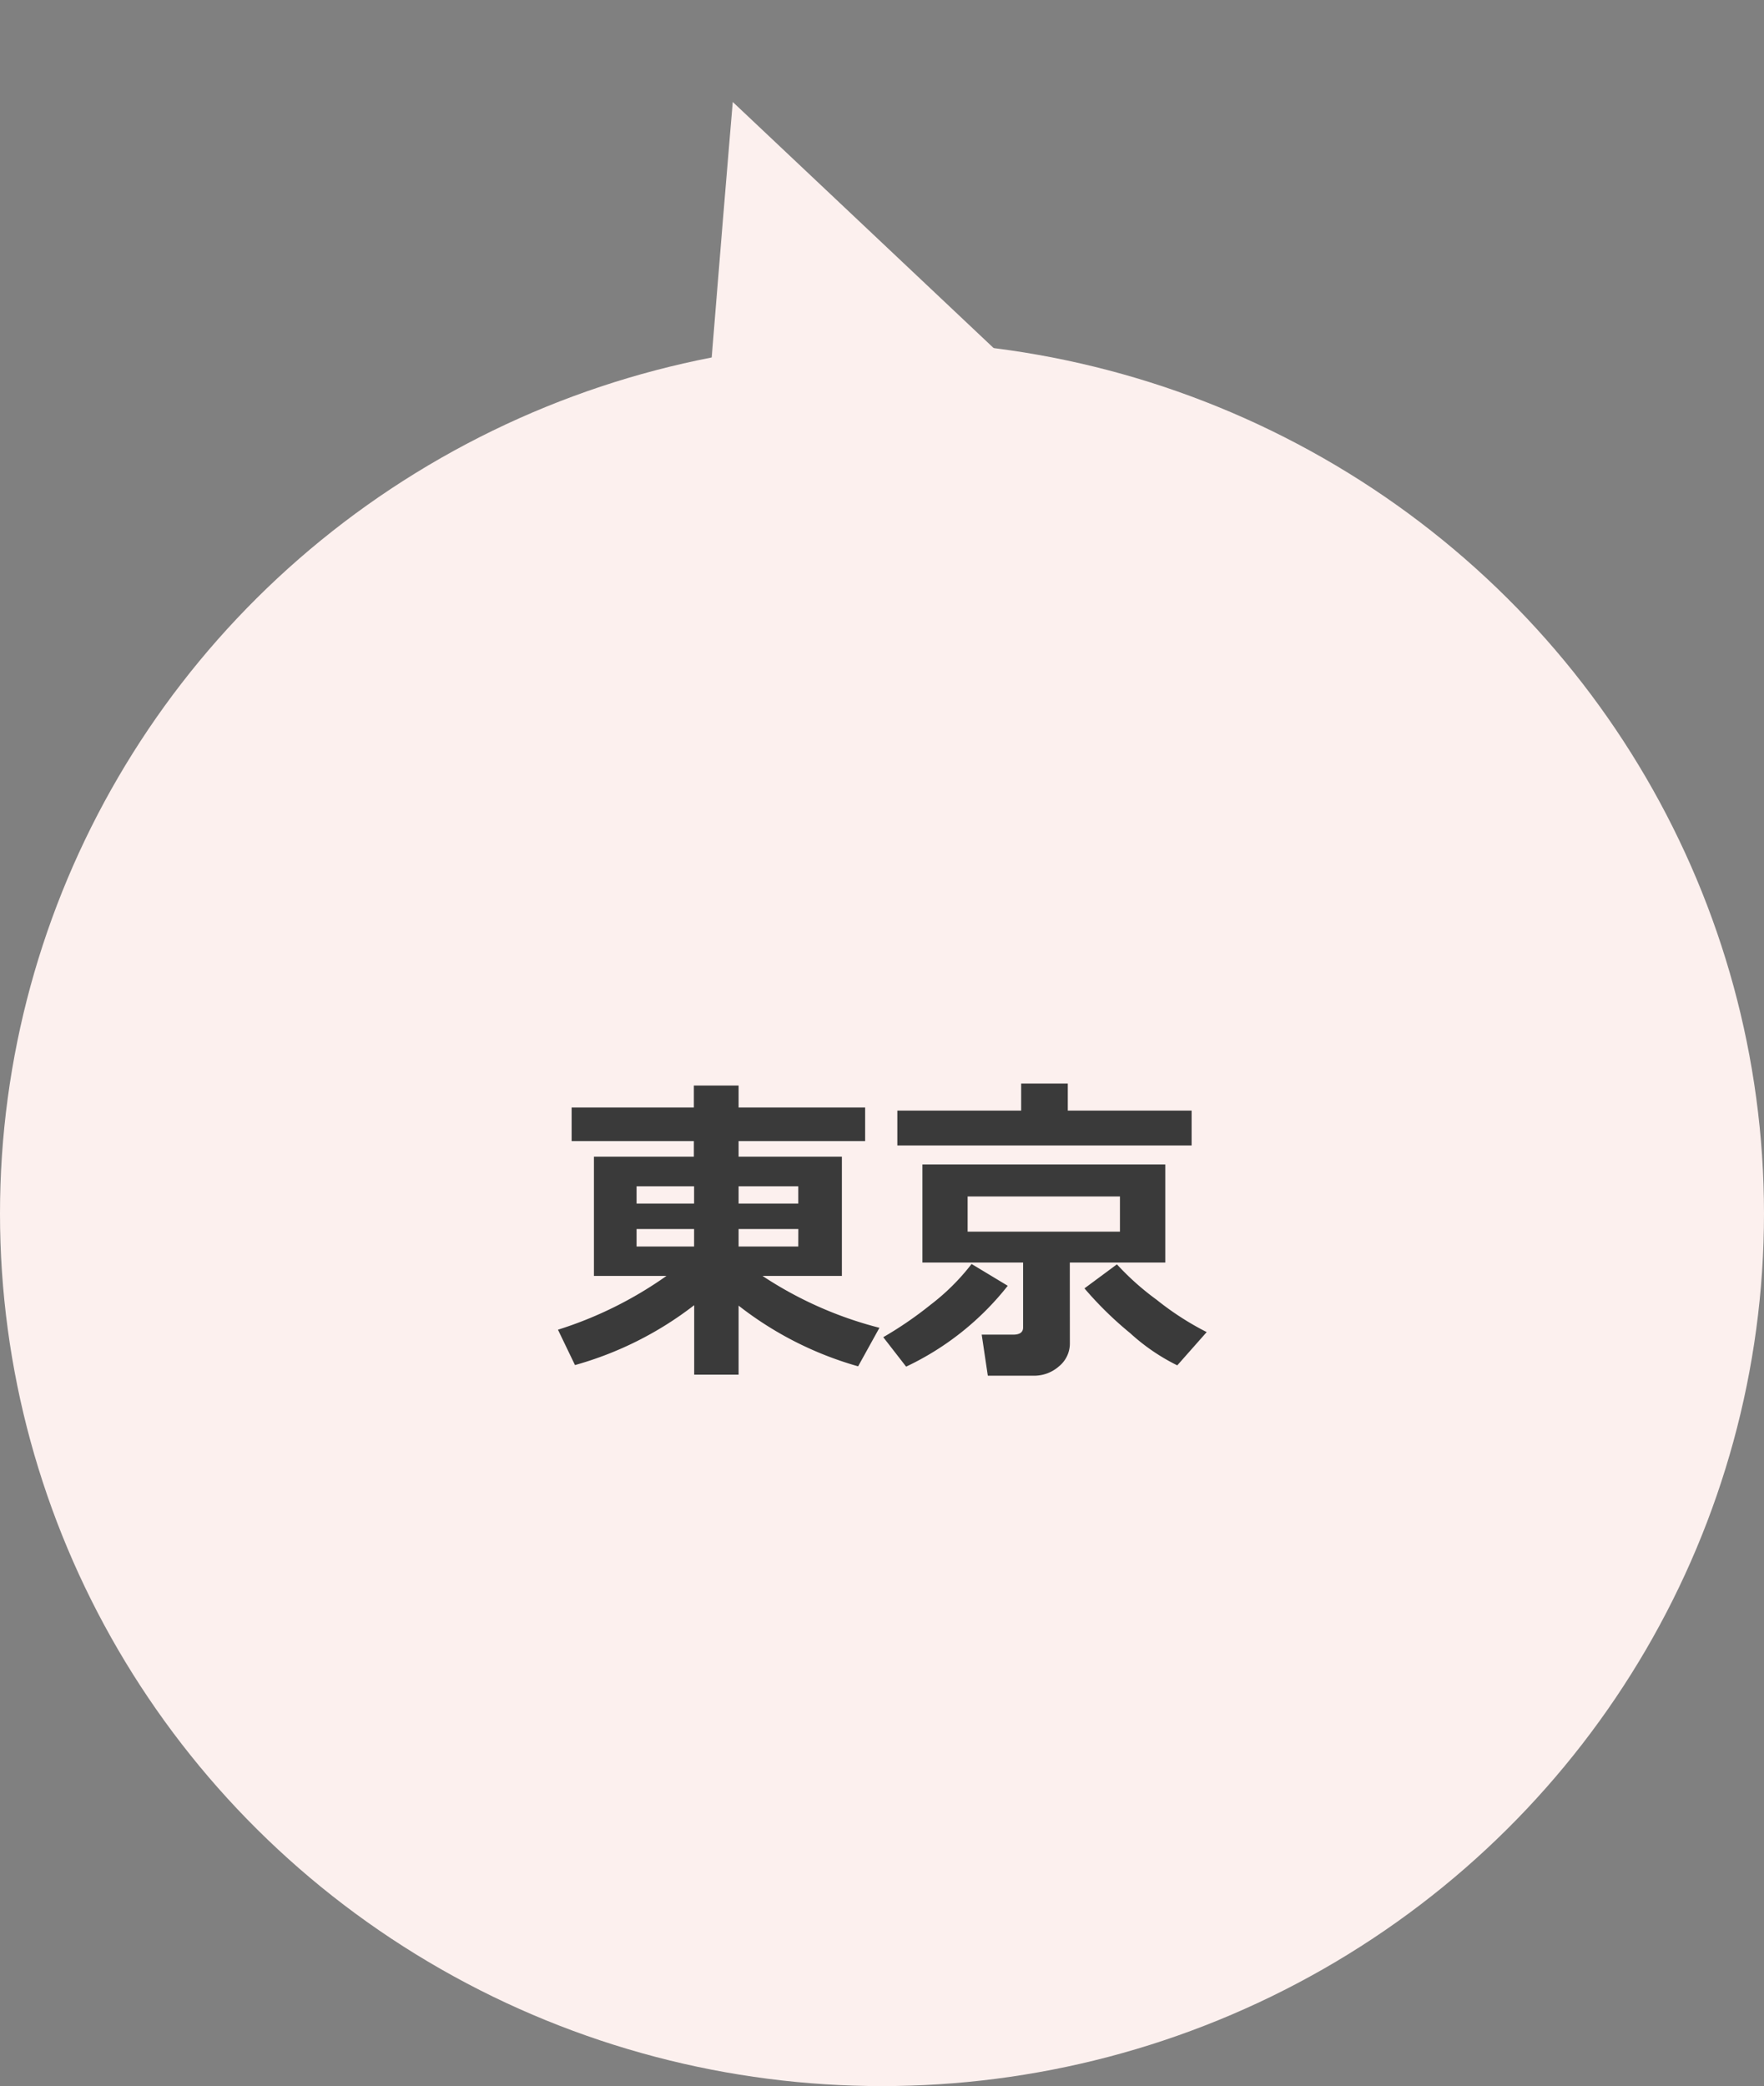 <svg xmlns="http://www.w3.org/2000/svg" width="92" height="108.786" viewBox="0 0 92 108.786"><rect x="0" y="0" width="92" height="108.786" fill="#808080" stroke="none"/><g transform="translate(-6360 398.786)"><g transform="translate(5692 -2274)"><ellipse cx="46" cy="45.5" rx="46" ry="45.5" transform="translate(668 1893)" fill="#fcf0ee"/><path d="M6275.662,2059.406c-.451-.451,18.947-35.639,18.947-35.639l14.887,35.639S6276.113,2059.857,6275.662,2059.406Z" transform="matrix(0.914, -0.407, 0.407, 0.914, -5870.729, 2592.715)" fill="#fcf0ee"/></g><path d="M7.205-2.723A18.123,18.123,0,0,1,.988.4L.1-1.444A20.409,20.409,0,0,0,5.761-4.25H1.976v-6.217H7.188v-.813H.813v-1.751H7.188v-1.146H9.521v1.146h6.6v1.751h-6.6v.813h5.387V-4.25H10.766a20.034,20.034,0,0,0,6.1,2.706L15.755.465A18.116,18.116,0,0,1,9.521-2.7V.9H7.205Zm2.316-5.3h3.113v-.9H9.521Zm-5.321,0h3v-.9h-3Zm3,1.328h-3v.913h3Zm5.437,0H9.521v.913h3.113Zm20.511-4.358H17.8v-1.818h6.458v-1.411h2.432v1.411h6.458Zm-6.35,10.3A1.533,1.533,0,0,1,26.226.469a1.955,1.955,0,0,1-1.307.486h-2.4L22.2-1.187h1.644q.515,0,.515-.374V-4.947H19.108v-5.113H31.775v5.113h-4.98ZM29.41-6.558V-8.392H21.466v1.834ZM23.558-3.735a14.787,14.787,0,0,1-5.3,4.217L17.066-1.054a19.684,19.684,0,0,0,2.469-1.693,11.5,11.5,0,0,0,2.137-2.125ZM33.934-1.32,32.4.415a10.517,10.517,0,0,1-2.453-1.677A18.735,18.735,0,0,1,27.559-3.6l1.693-1.253a14.038,14.038,0,0,0,2.071,1.847A15.141,15.141,0,0,0,33.934-1.32Z" transform="translate(6389 -328)" fill="#3a3a3a"/></g></svg>